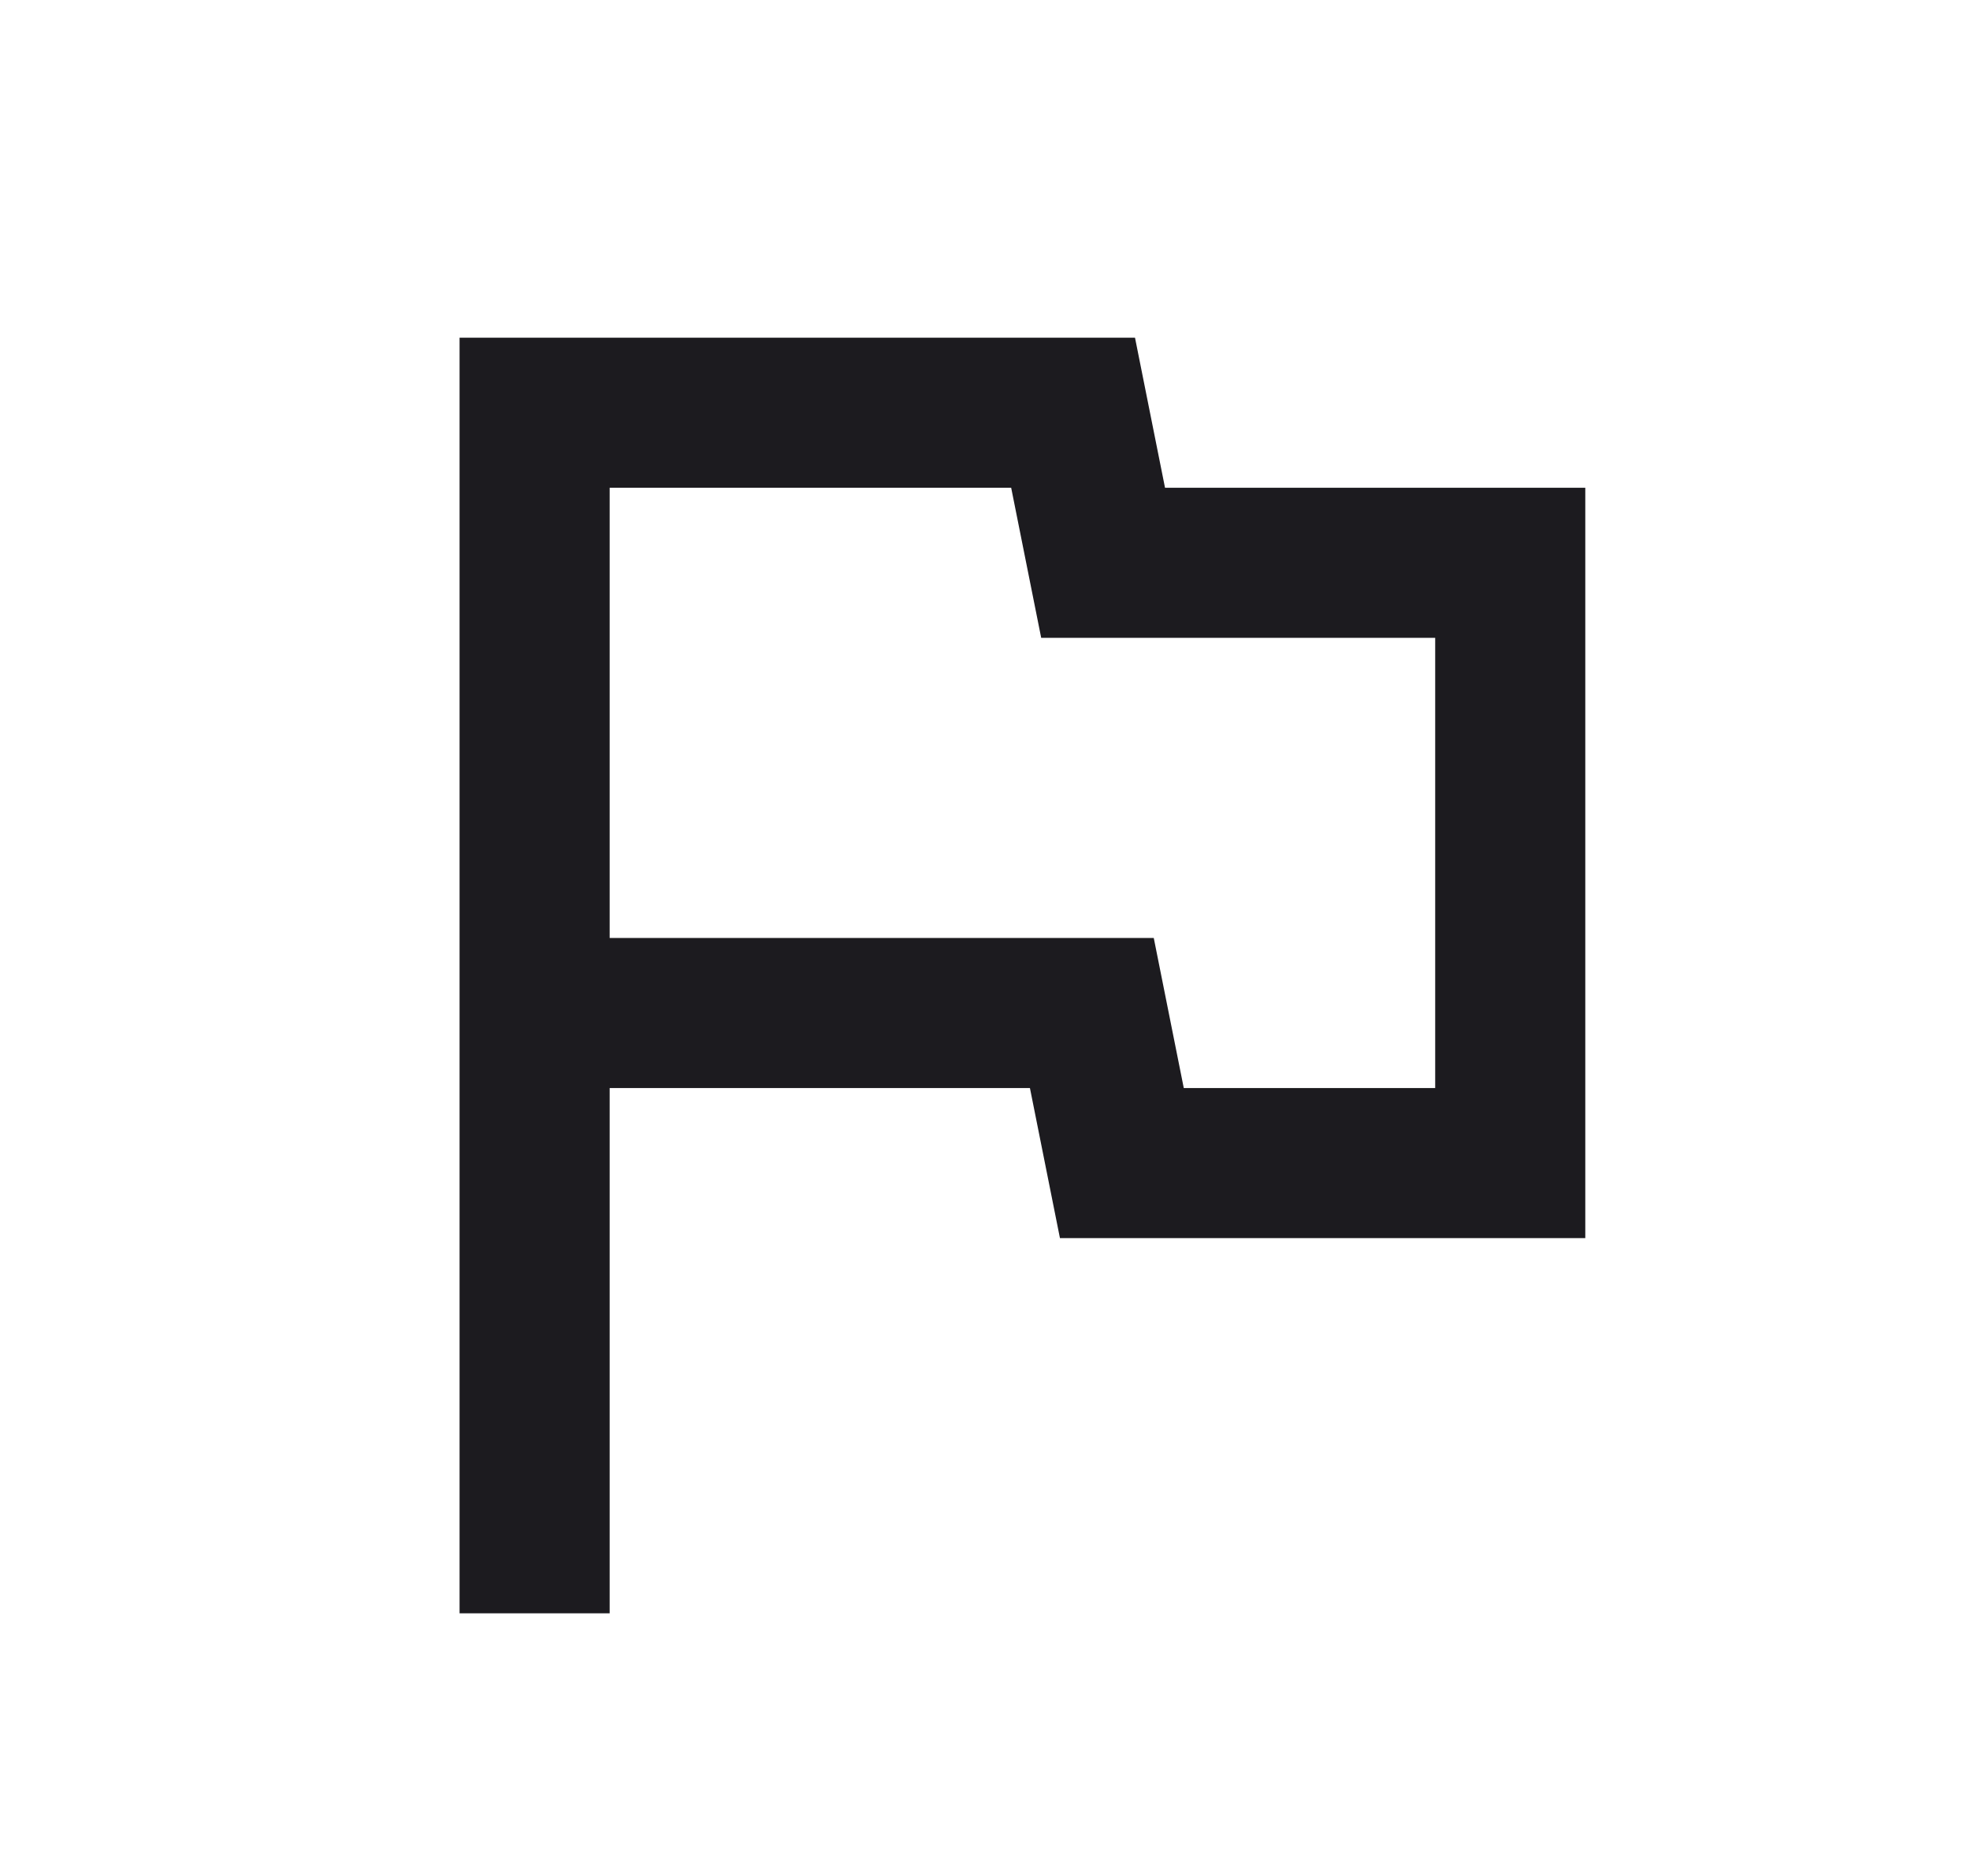 <svg width="21" height="20" viewBox="0 0 21 20" fill="none" xmlns="http://www.w3.org/2000/svg">
<mask id="mask0_158_4790" style="mask-type:alpha" maskUnits="userSpaceOnUse" x="0" y="0" width="21" height="20">
<rect x="0.899" y="0.4" width="19.2" height="19.2" fill="#D9D9D9"/>
</mask>
<g mask="url(#mask0_158_4790)">
<path d="M4.899 17.2V3.6H12.099L12.419 5.2H16.899V13.2H11.299L10.979 11.6H6.499V17.2H4.899ZM12.619 11.6H15.299V6.8H11.099L10.779 5.2H6.499V10H12.299L12.619 11.6Z" fill="#1C1B1F"/>
</g>
</svg>
